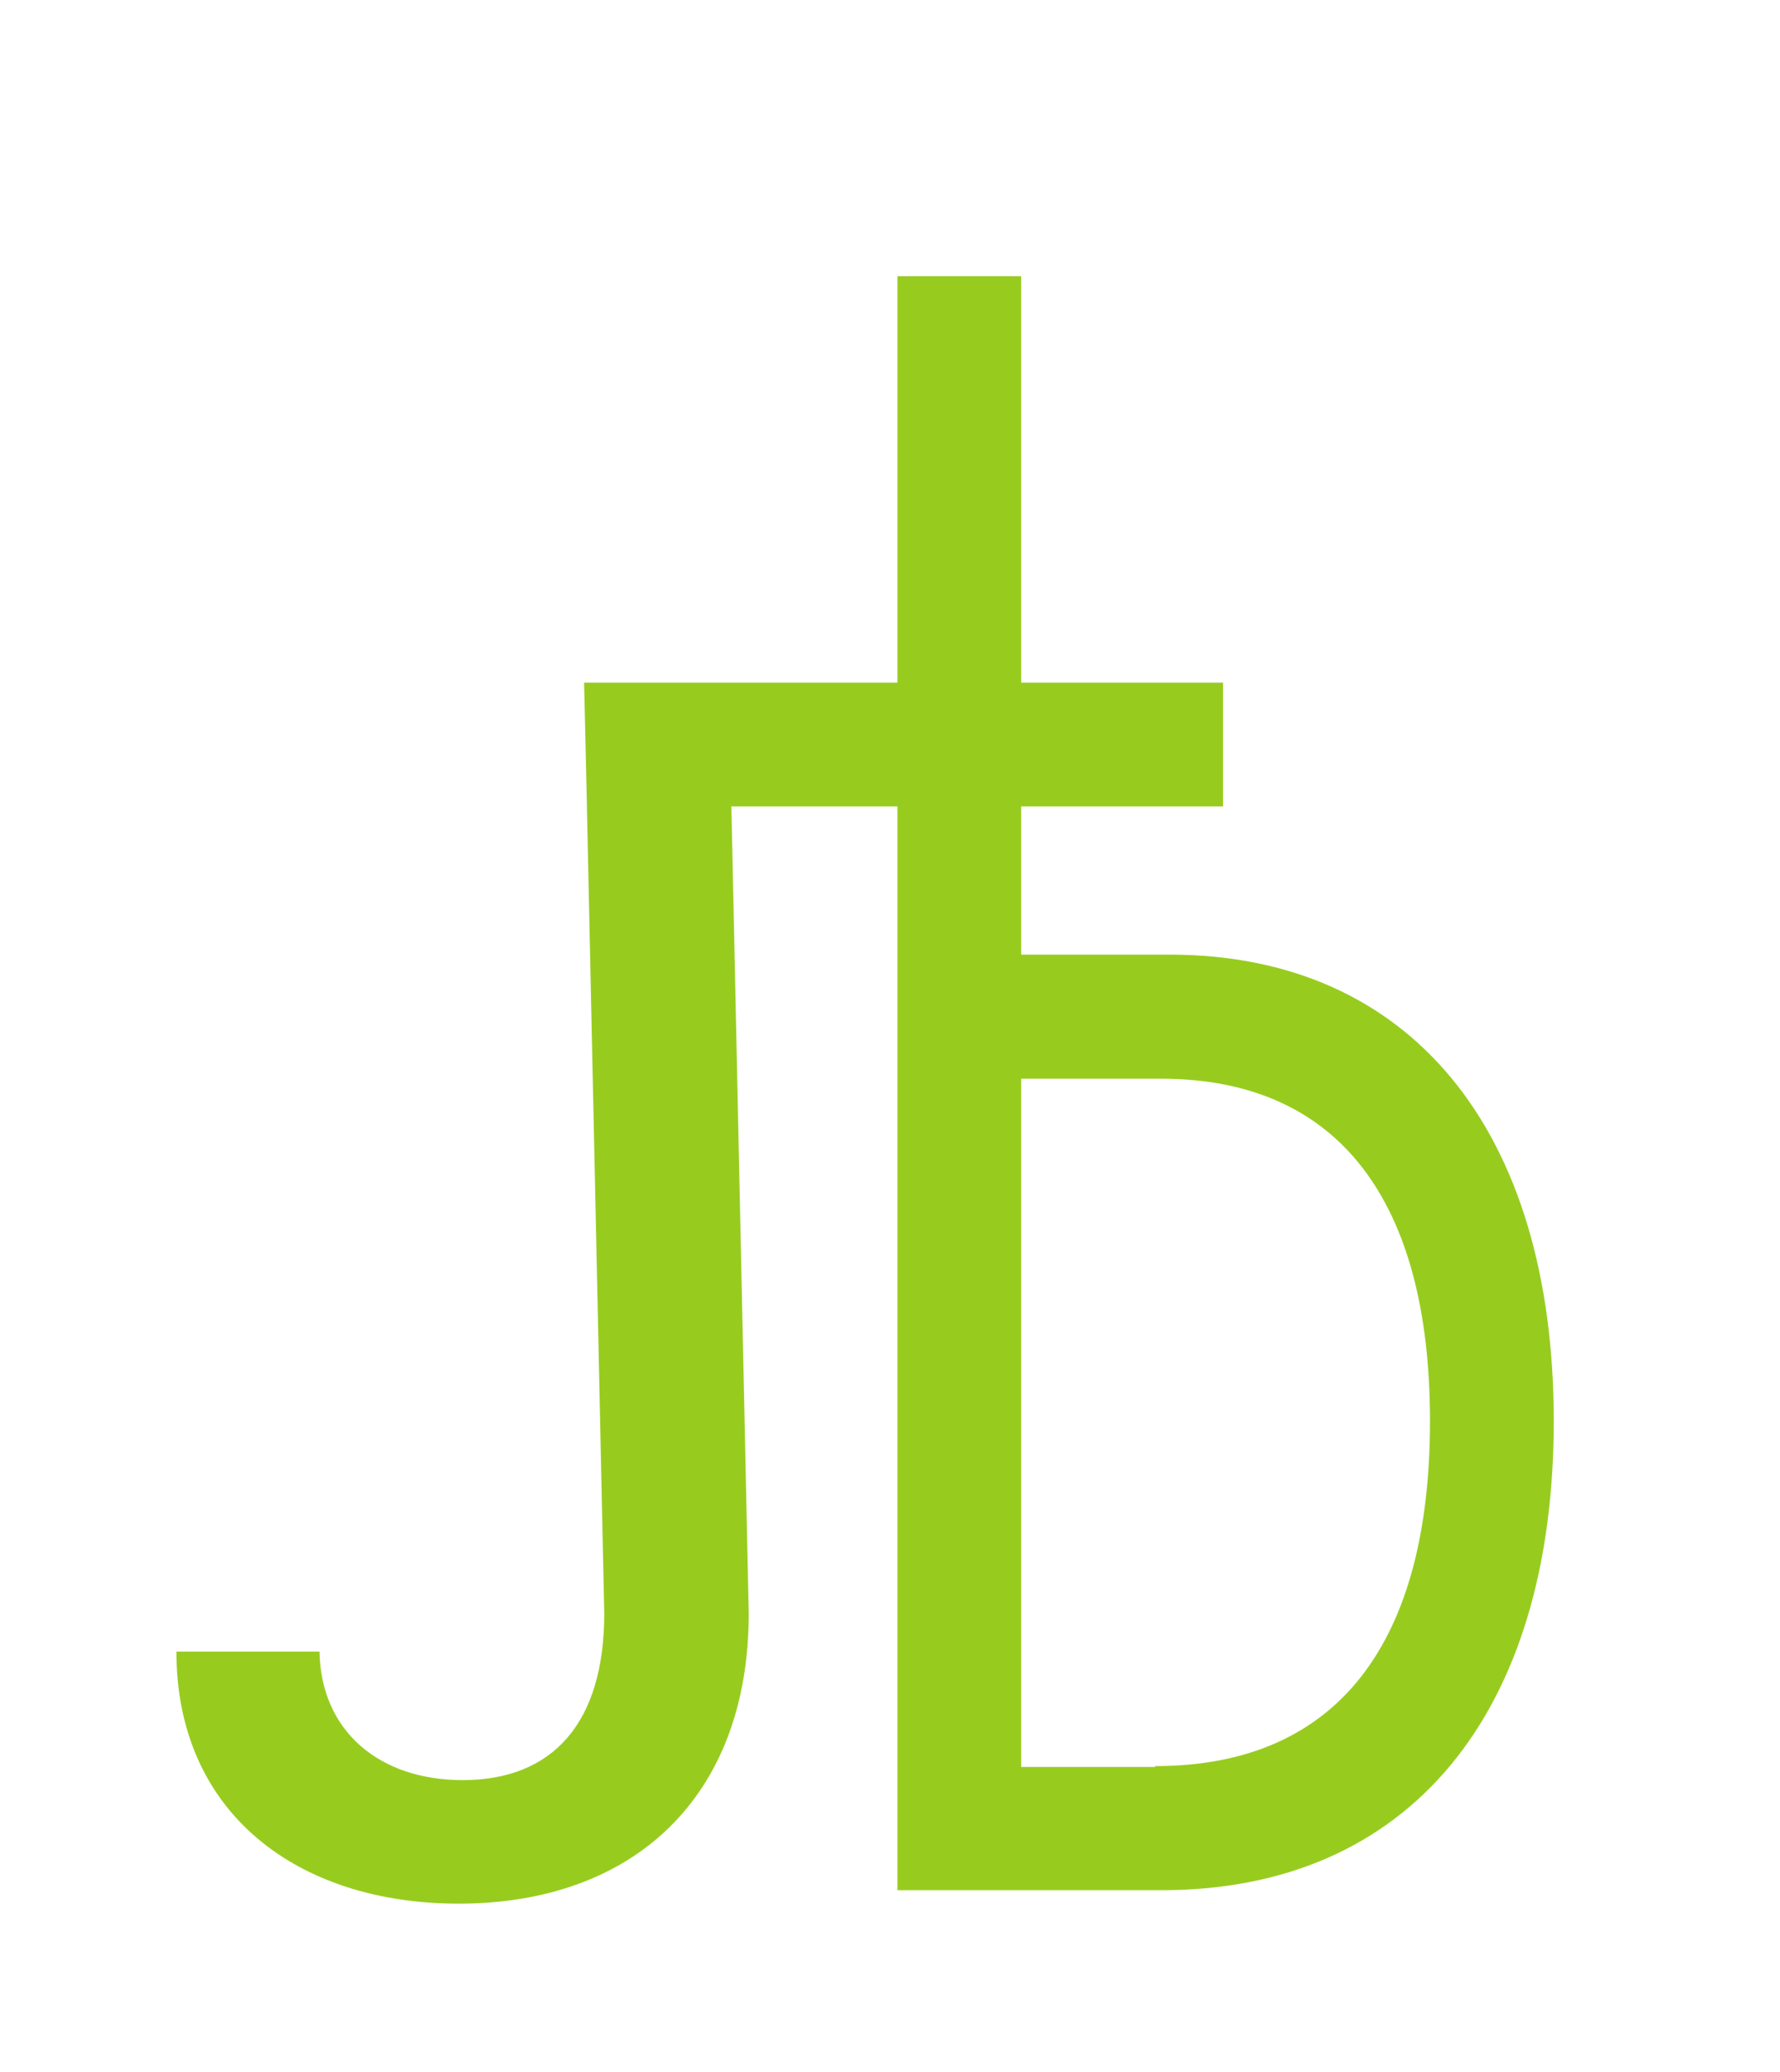 <svg id="Layer_1" data-name="Layer 1" xmlns="http://www.w3.org/2000/svg" viewBox="0 0 63.57 73.96"><defs><style>.cls-1{fill:#97cc1f;}</style></defs><path class="cls-1" d="M41.77,34.08h-5.3V28.79h7.21V24.37H36.47V9.86H32.05V24.37H20.86l.1,4.34v.08h0l.62,28.81c0,3.89-1.82,5.95-5.06,5.95-2.95,0-5.06-1.73-5.11-4.59H6.3c0,5.76,4.32,9,10.08,9,6.24,0,10.36-3.8,10.36-10.36l-.62-28.81h5.93v6.34h0V67.48h9.44c8.84,0,14-6.32,14-16.75S50.33,34.08,41.77,34.08Zm-.52,29H36.47V38.51h5c6.35,0,9.6,4.38,9.6,12.22S47.84,63.05,41.25,63.05Z"/></svg>